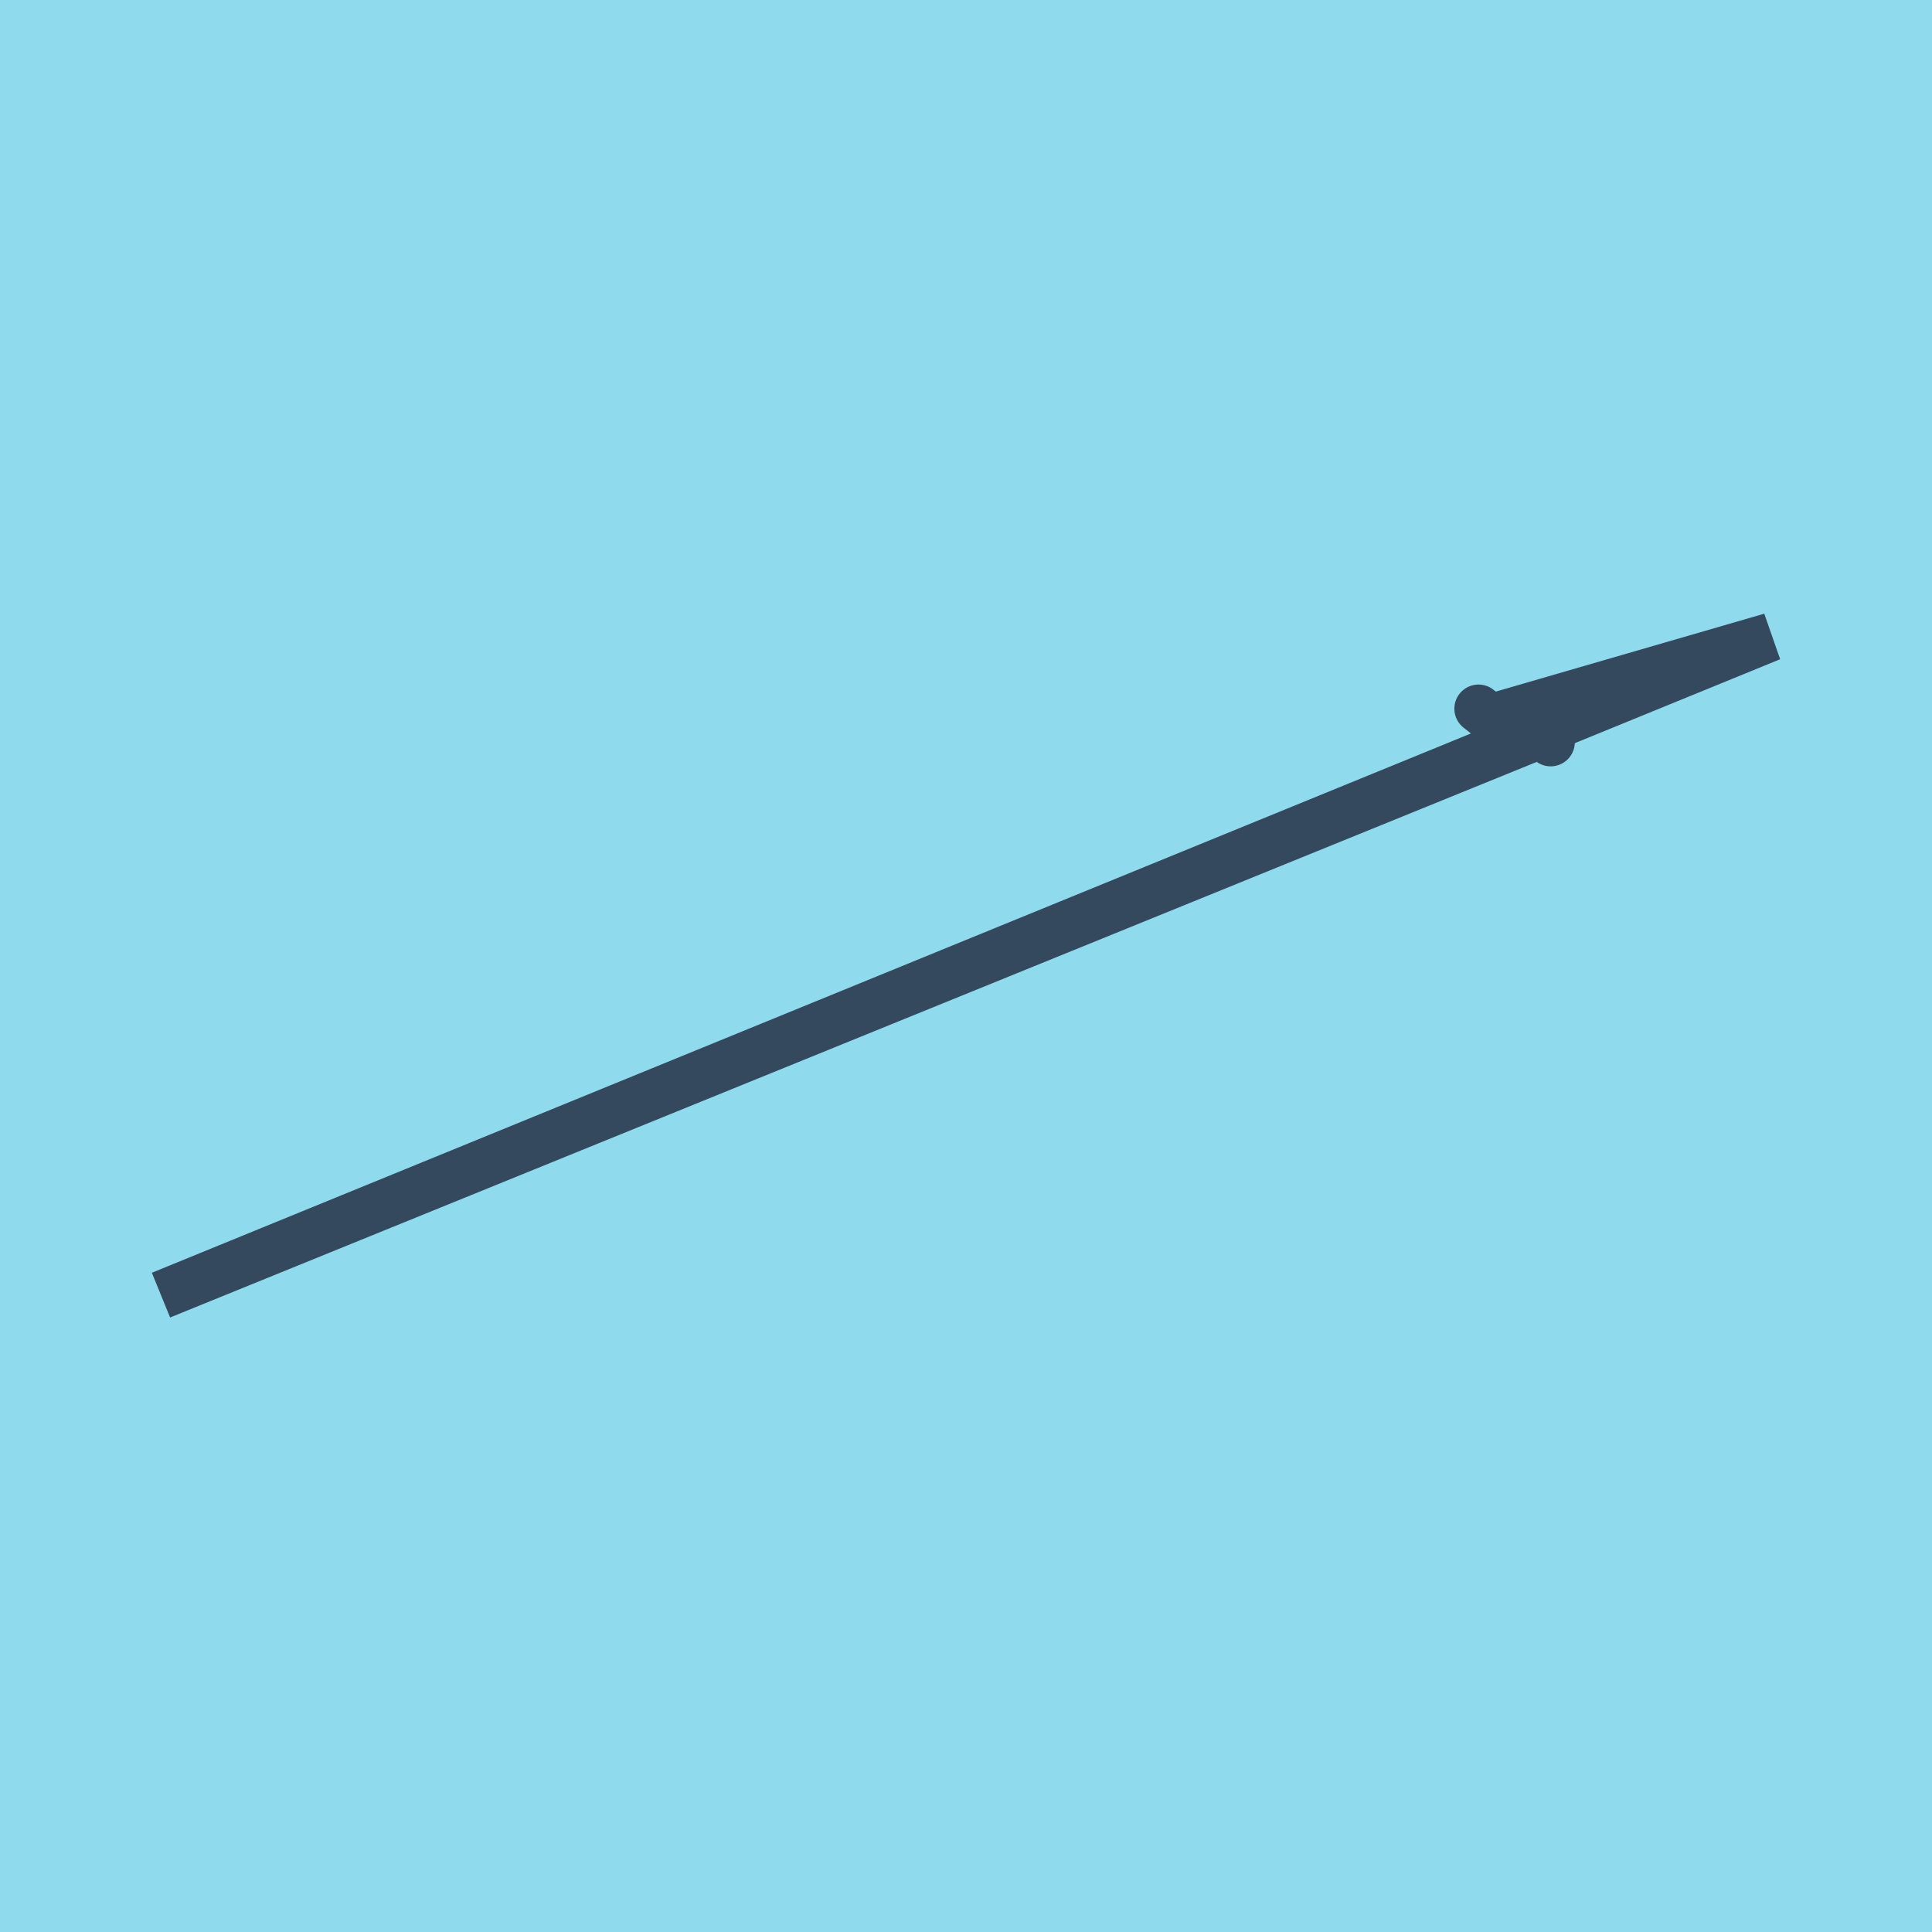 <?xml version="1.0" encoding="utf-8"?>
<!DOCTYPE svg PUBLIC "-//W3C//DTD SVG 1.1//EN" "http://www.w3.org/Graphics/SVG/1.1/DTD/svg11.dtd">
<svg xmlns="http://www.w3.org/2000/svg" xmlns:xlink="http://www.w3.org/1999/xlink" viewBox="-10 -10 120 120" preserveAspectRatio="xMidYMid meet">
	<path style="fill:#90daee" d="M-10-10h120v120H-10z"/>
			<polyline stroke-linecap="round" points="85.672,34.869 86.315,36.099 " style="fill:none;stroke:#34495e;stroke-width: 3px"/>
			<polyline stroke-linecap="round" points="83.334,35.203 81.833,34.018 " style="fill:none;stroke:#34495e;stroke-width: 3px"/>
			<polyline stroke-linecap="round" points="85.993,35.484 0,70.442 100,29.558 82.584,34.611 " style="fill:none;stroke:#34495e;stroke-width: 3px"/>
	</svg>

